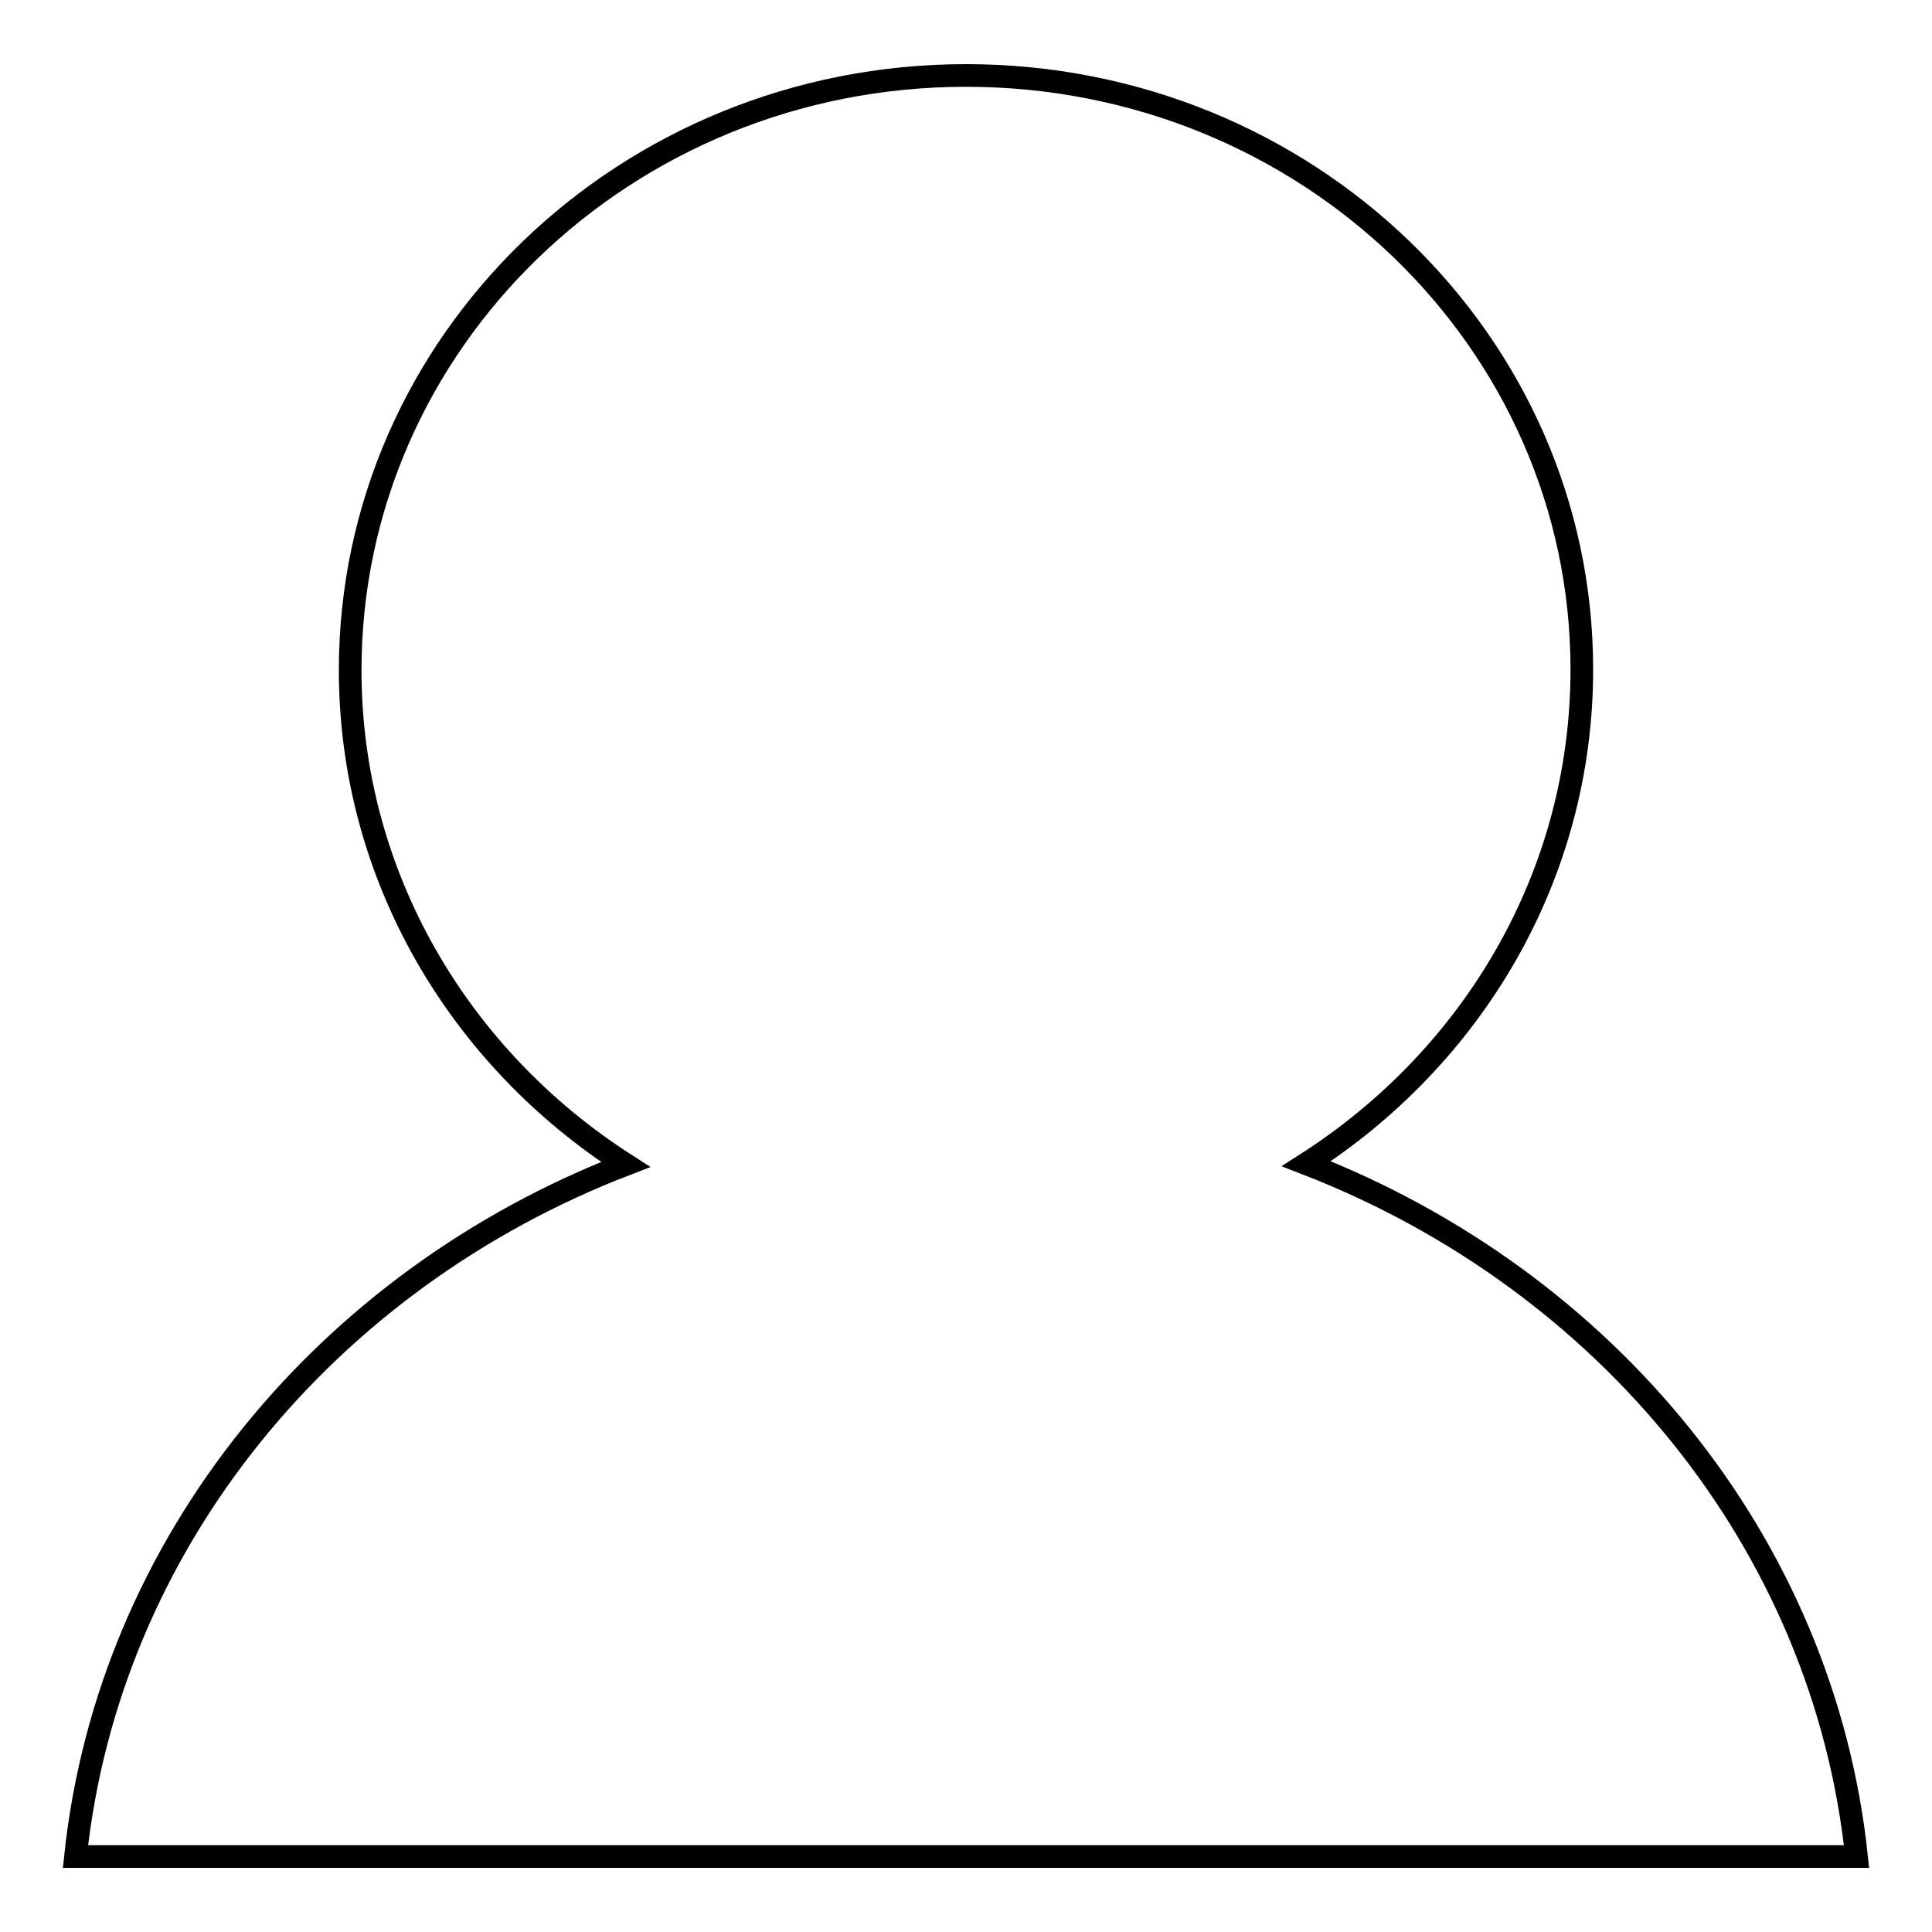 <?xml version="1.0" encoding="utf-8"?>
<!-- Svg Vector Icons : http://www.onlinewebfonts.com/icon -->
<!DOCTYPE svg PUBLIC "-//W3C//DTD SVG 1.1//EN" "http://www.w3.org/Graphics/SVG/1.1/DTD/svg11.dtd">
<svg version="1.1" xmlns="http://www.w3.org/2000/svg" xmlns:xlink="http://www.w3.org/1999/xlink" x="0px" y="0px" viewBox="0 0 256 256" enable-background="new 0 0 256 256" xml:space="preserve">
<g><g><path stroke-width="3" fill-opacity="0" stroke="#000000"  d="M246,246H10c4.4-41.5,33.2-76.4,72.9-91.7c-22-14.1-36.5-38.2-36.5-65.5C46.4,45.3,82.9,10,128,10c45.1,0,81.6,35.2,81.6,78.7c0,27.4-14.5,51.4-36.5,65.5C212.8,169.6,241.6,204.4,246,246z"/></g></g>
</svg>